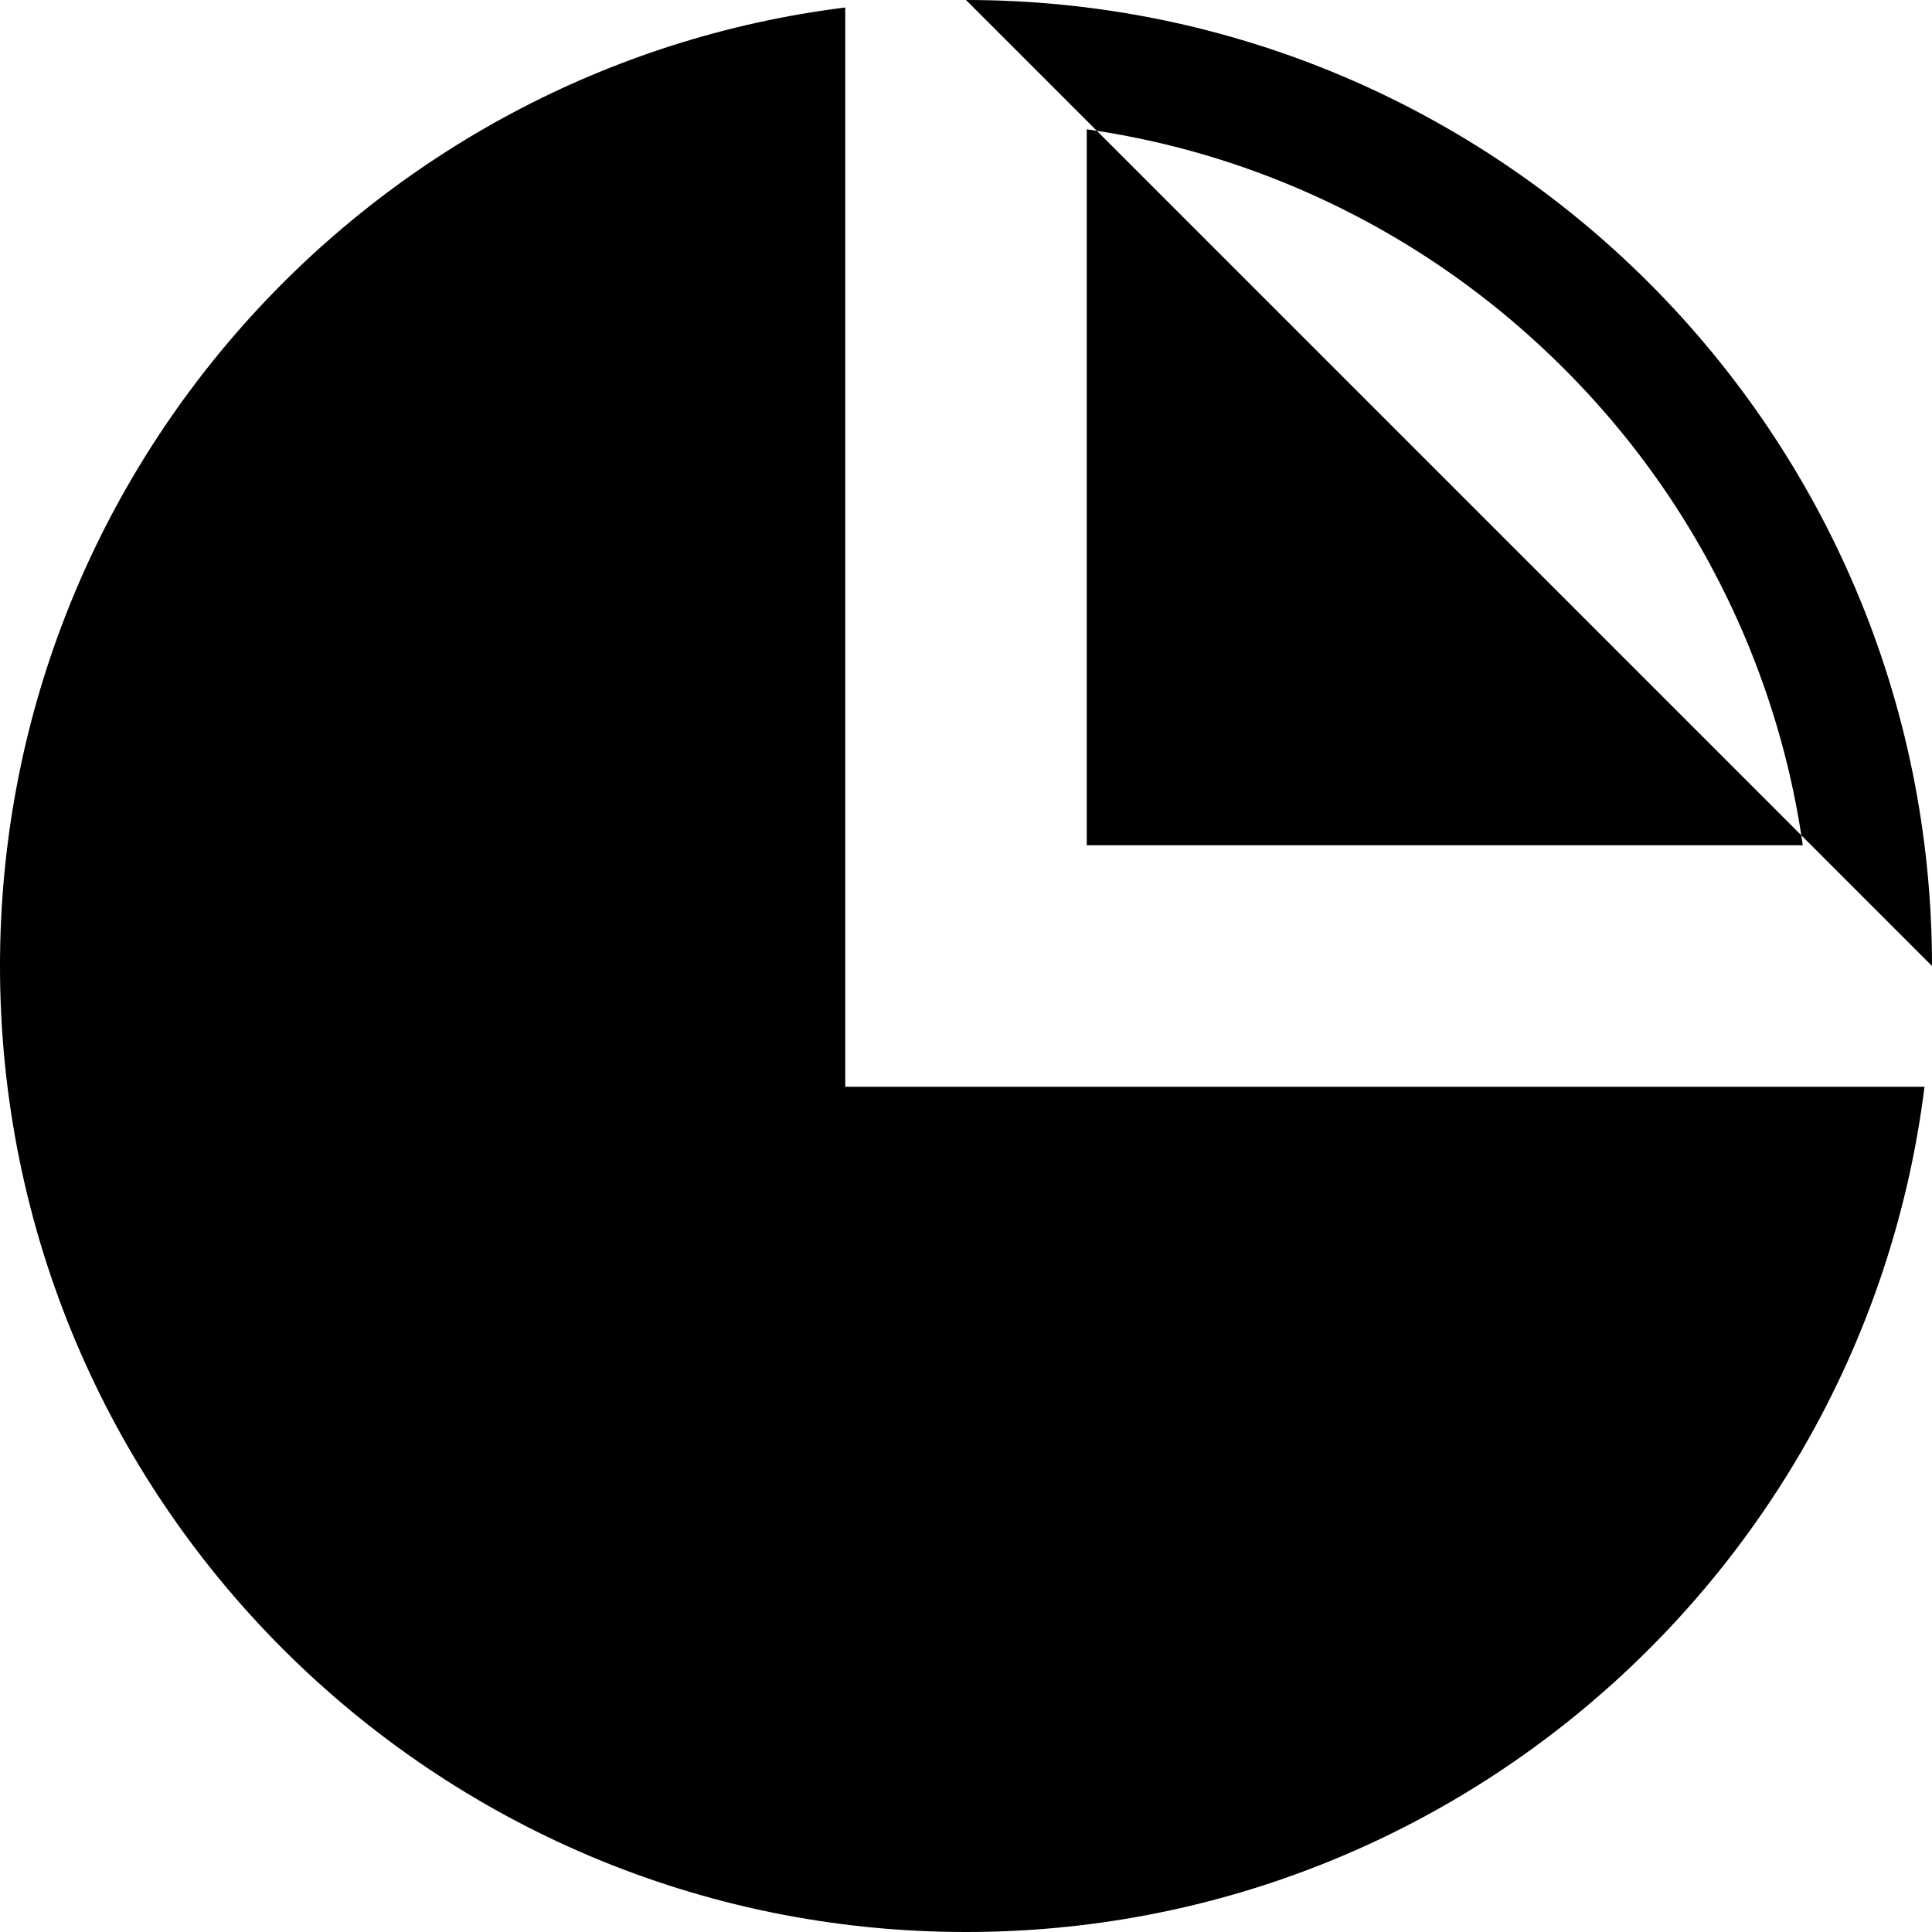 <!-- Generated by IcoMoon.io -->
<svg version="1.1" xmlns="http://www.w3.org/2000/svg" width="16" height="16" viewBox="0 0 16 16">
<title>pie4</title>
<path d="M7 9h8.938c-0.492 3.946-3.858 7-7.938 7-4.418 0-8-3.582-8-8 0-4.080 3.054-7.446 7-7.938v8.938zM9 1.070v5.93h5.93c-0.084-0.593-0.245-1.17-0.479-1.724-0.353-0.833-0.857-1.582-1.501-2.225s-1.392-1.148-2.225-1.501c-0.555-0.235-1.132-0.395-1.724-0.479zM8 0v0c4.418 0 8 3.582 8 8l-8-8z"></path>
</svg>

